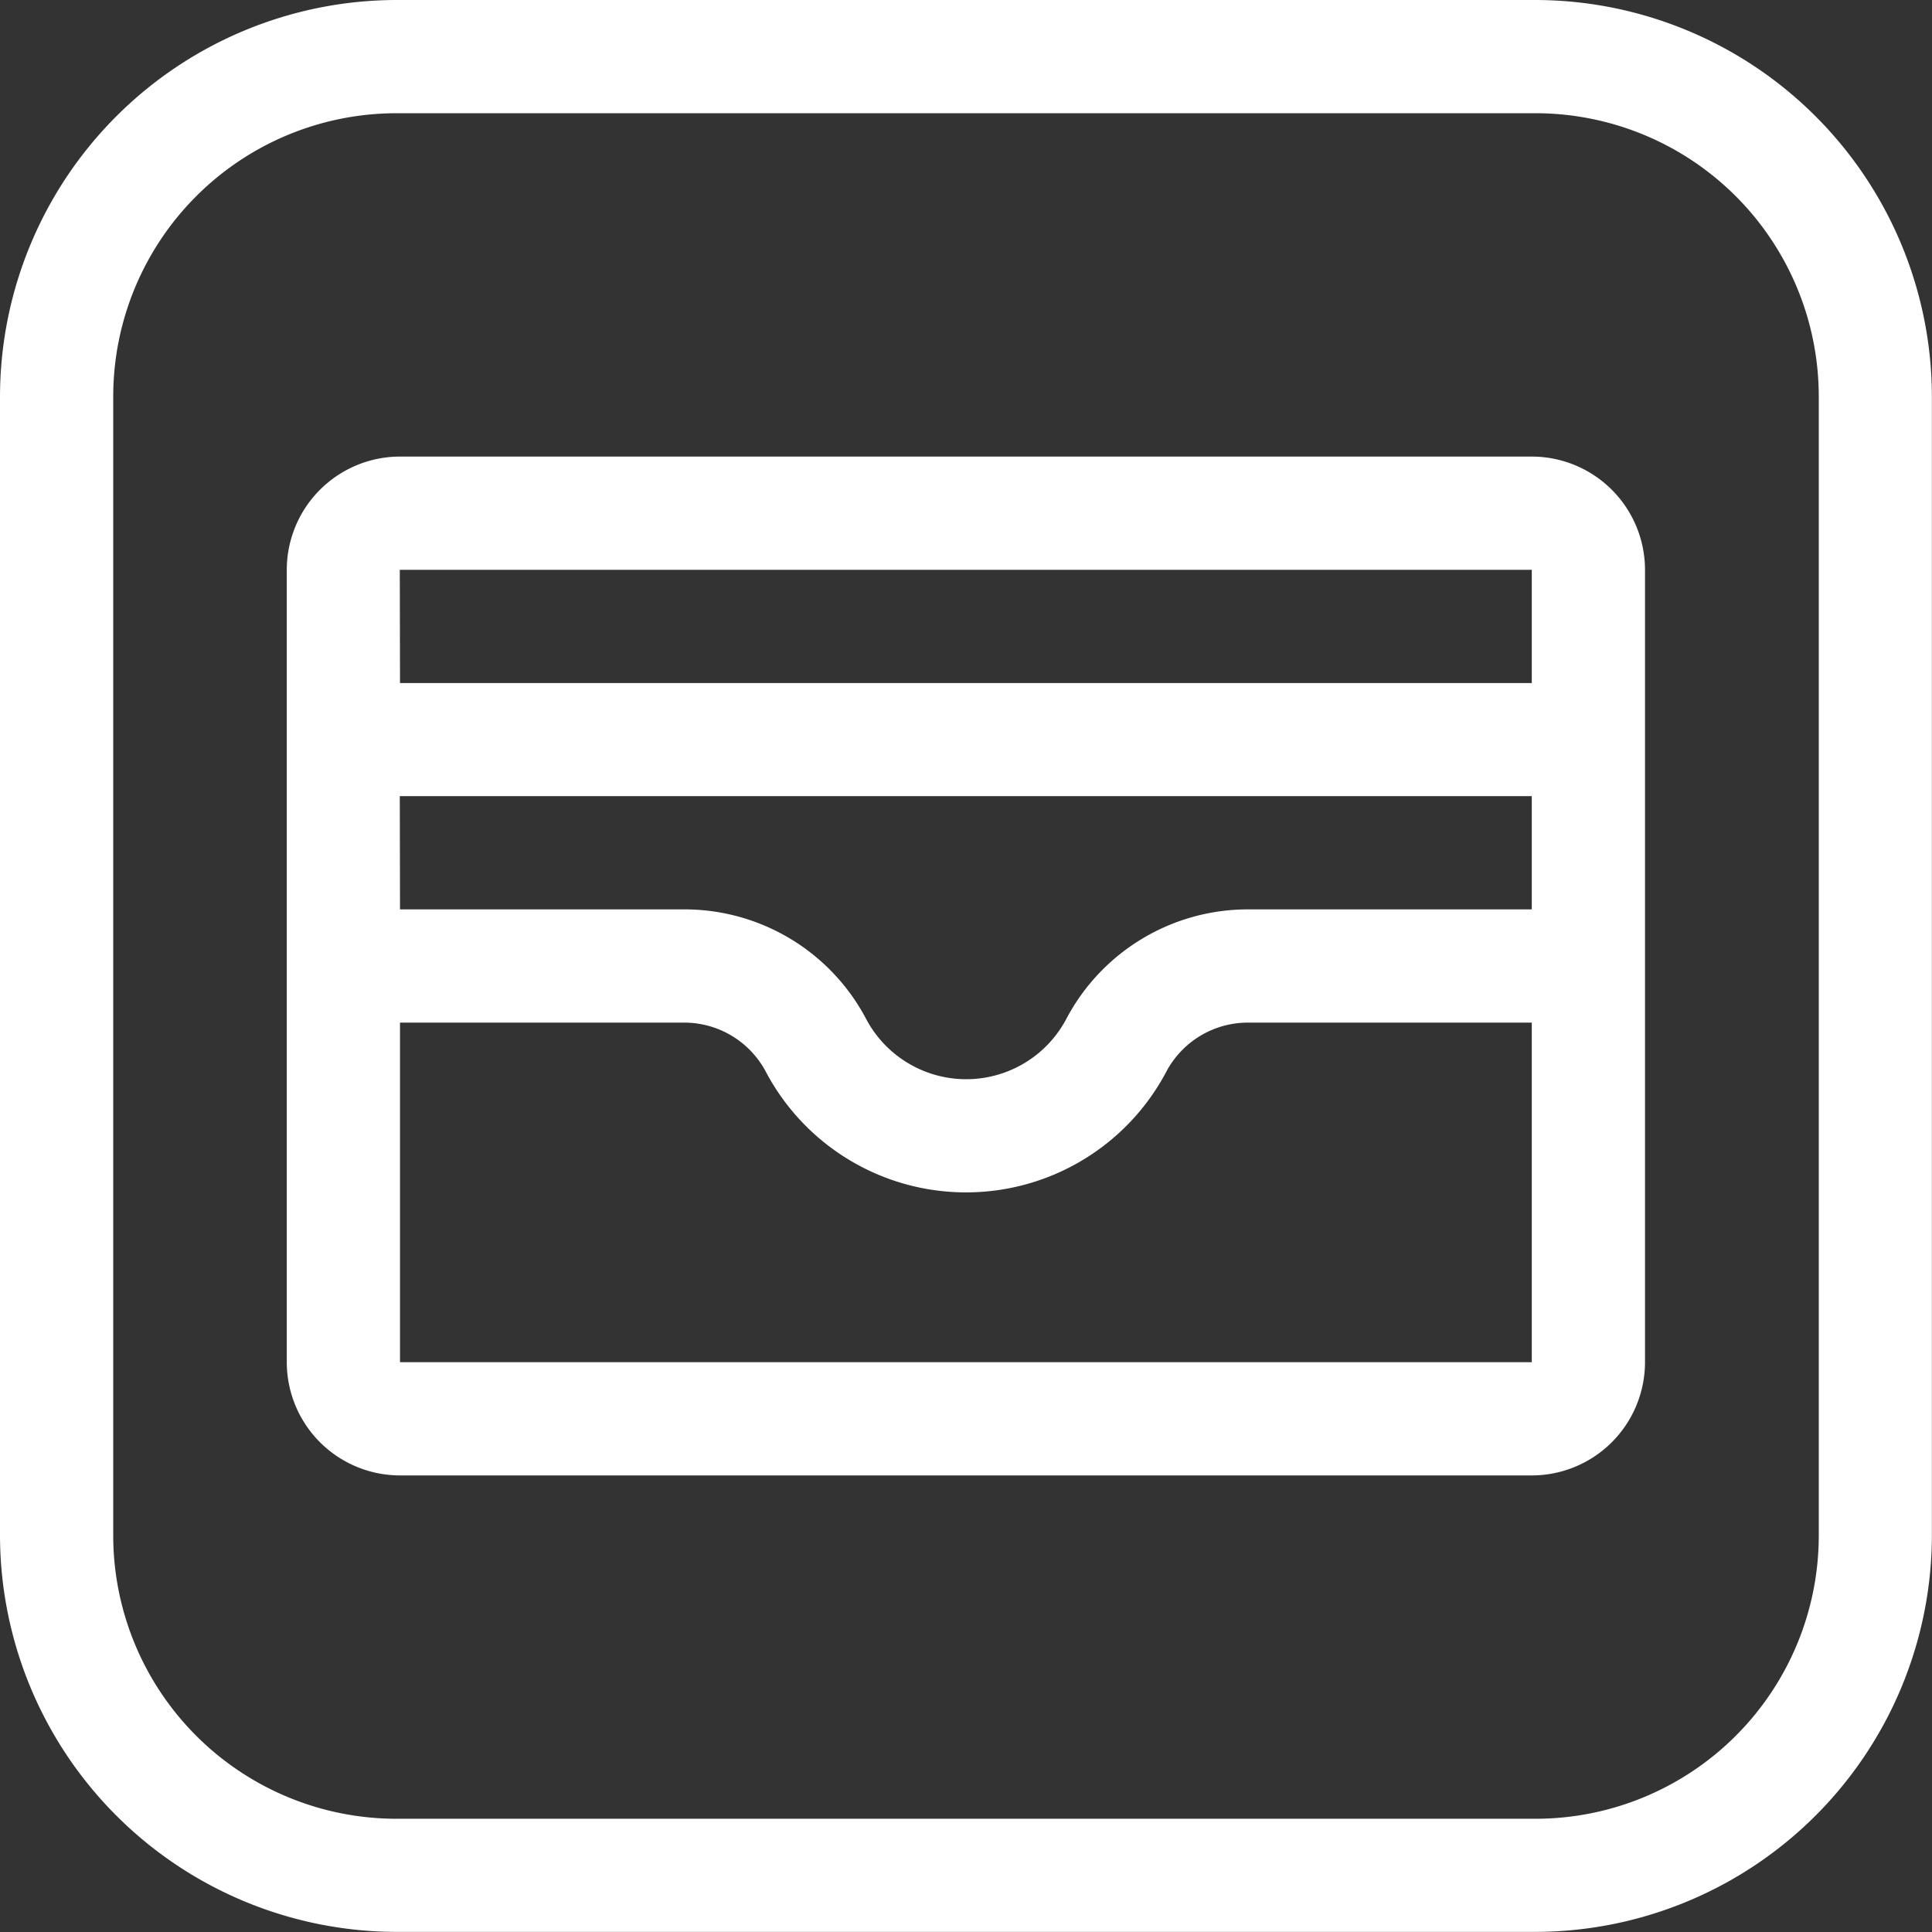 <svg xmlns="http://www.w3.org/2000/svg" width="18.001" height="18.001" viewBox="0 0 18.001 18.001"><rect x="0" y="0" width="18.001" height="18.001" fill="#333333" stroke="none"/><path d="M14.309,0H3.692A3.7,3.7,0,0,0,0,3.692V14.309A3.7,3.7,0,0,0,3.692,18H14.309A3.7,3.7,0,0,0,18,14.309V3.692A3.7,3.7,0,0,0,14.309,0Zm2.637,14.309a2.64,2.64,0,0,1-2.637,2.637H3.692a2.64,2.64,0,0,1-2.637-2.637V3.692A2.64,2.64,0,0,1,3.692,1.055H14.309a2.64,2.64,0,0,1,2.637,2.637Z" fill="#fff"/><g transform="translate(2.672 4.254)"><path d="M87.6,121H77.055A1.056,1.056,0,0,0,76,122.055v7.383a1.056,1.056,0,0,0,1.055,1.055H87.6a1.056,1.056,0,0,0,1.055-1.055v-7.383A1.056,1.056,0,0,0,87.6,121Zm-10.547,1.055H87.6v1.055H77.055Zm0,2.109H87.6v1.055H84.965a1.913,1.913,0,0,0-1.7,1.017,1.055,1.055,0,0,1-1.869,0,1.913,1.913,0,0,0-1.7-1.017H77.055ZM87.6,129.438H77.055v-3.164h2.637a.861.861,0,0,1,.769.453,2.11,2.11,0,0,0,3.736,0,.861.861,0,0,1,.769-.453H87.6v3.164Z" transform="translate(-76 -121)" fill="#fff"/></g></svg>